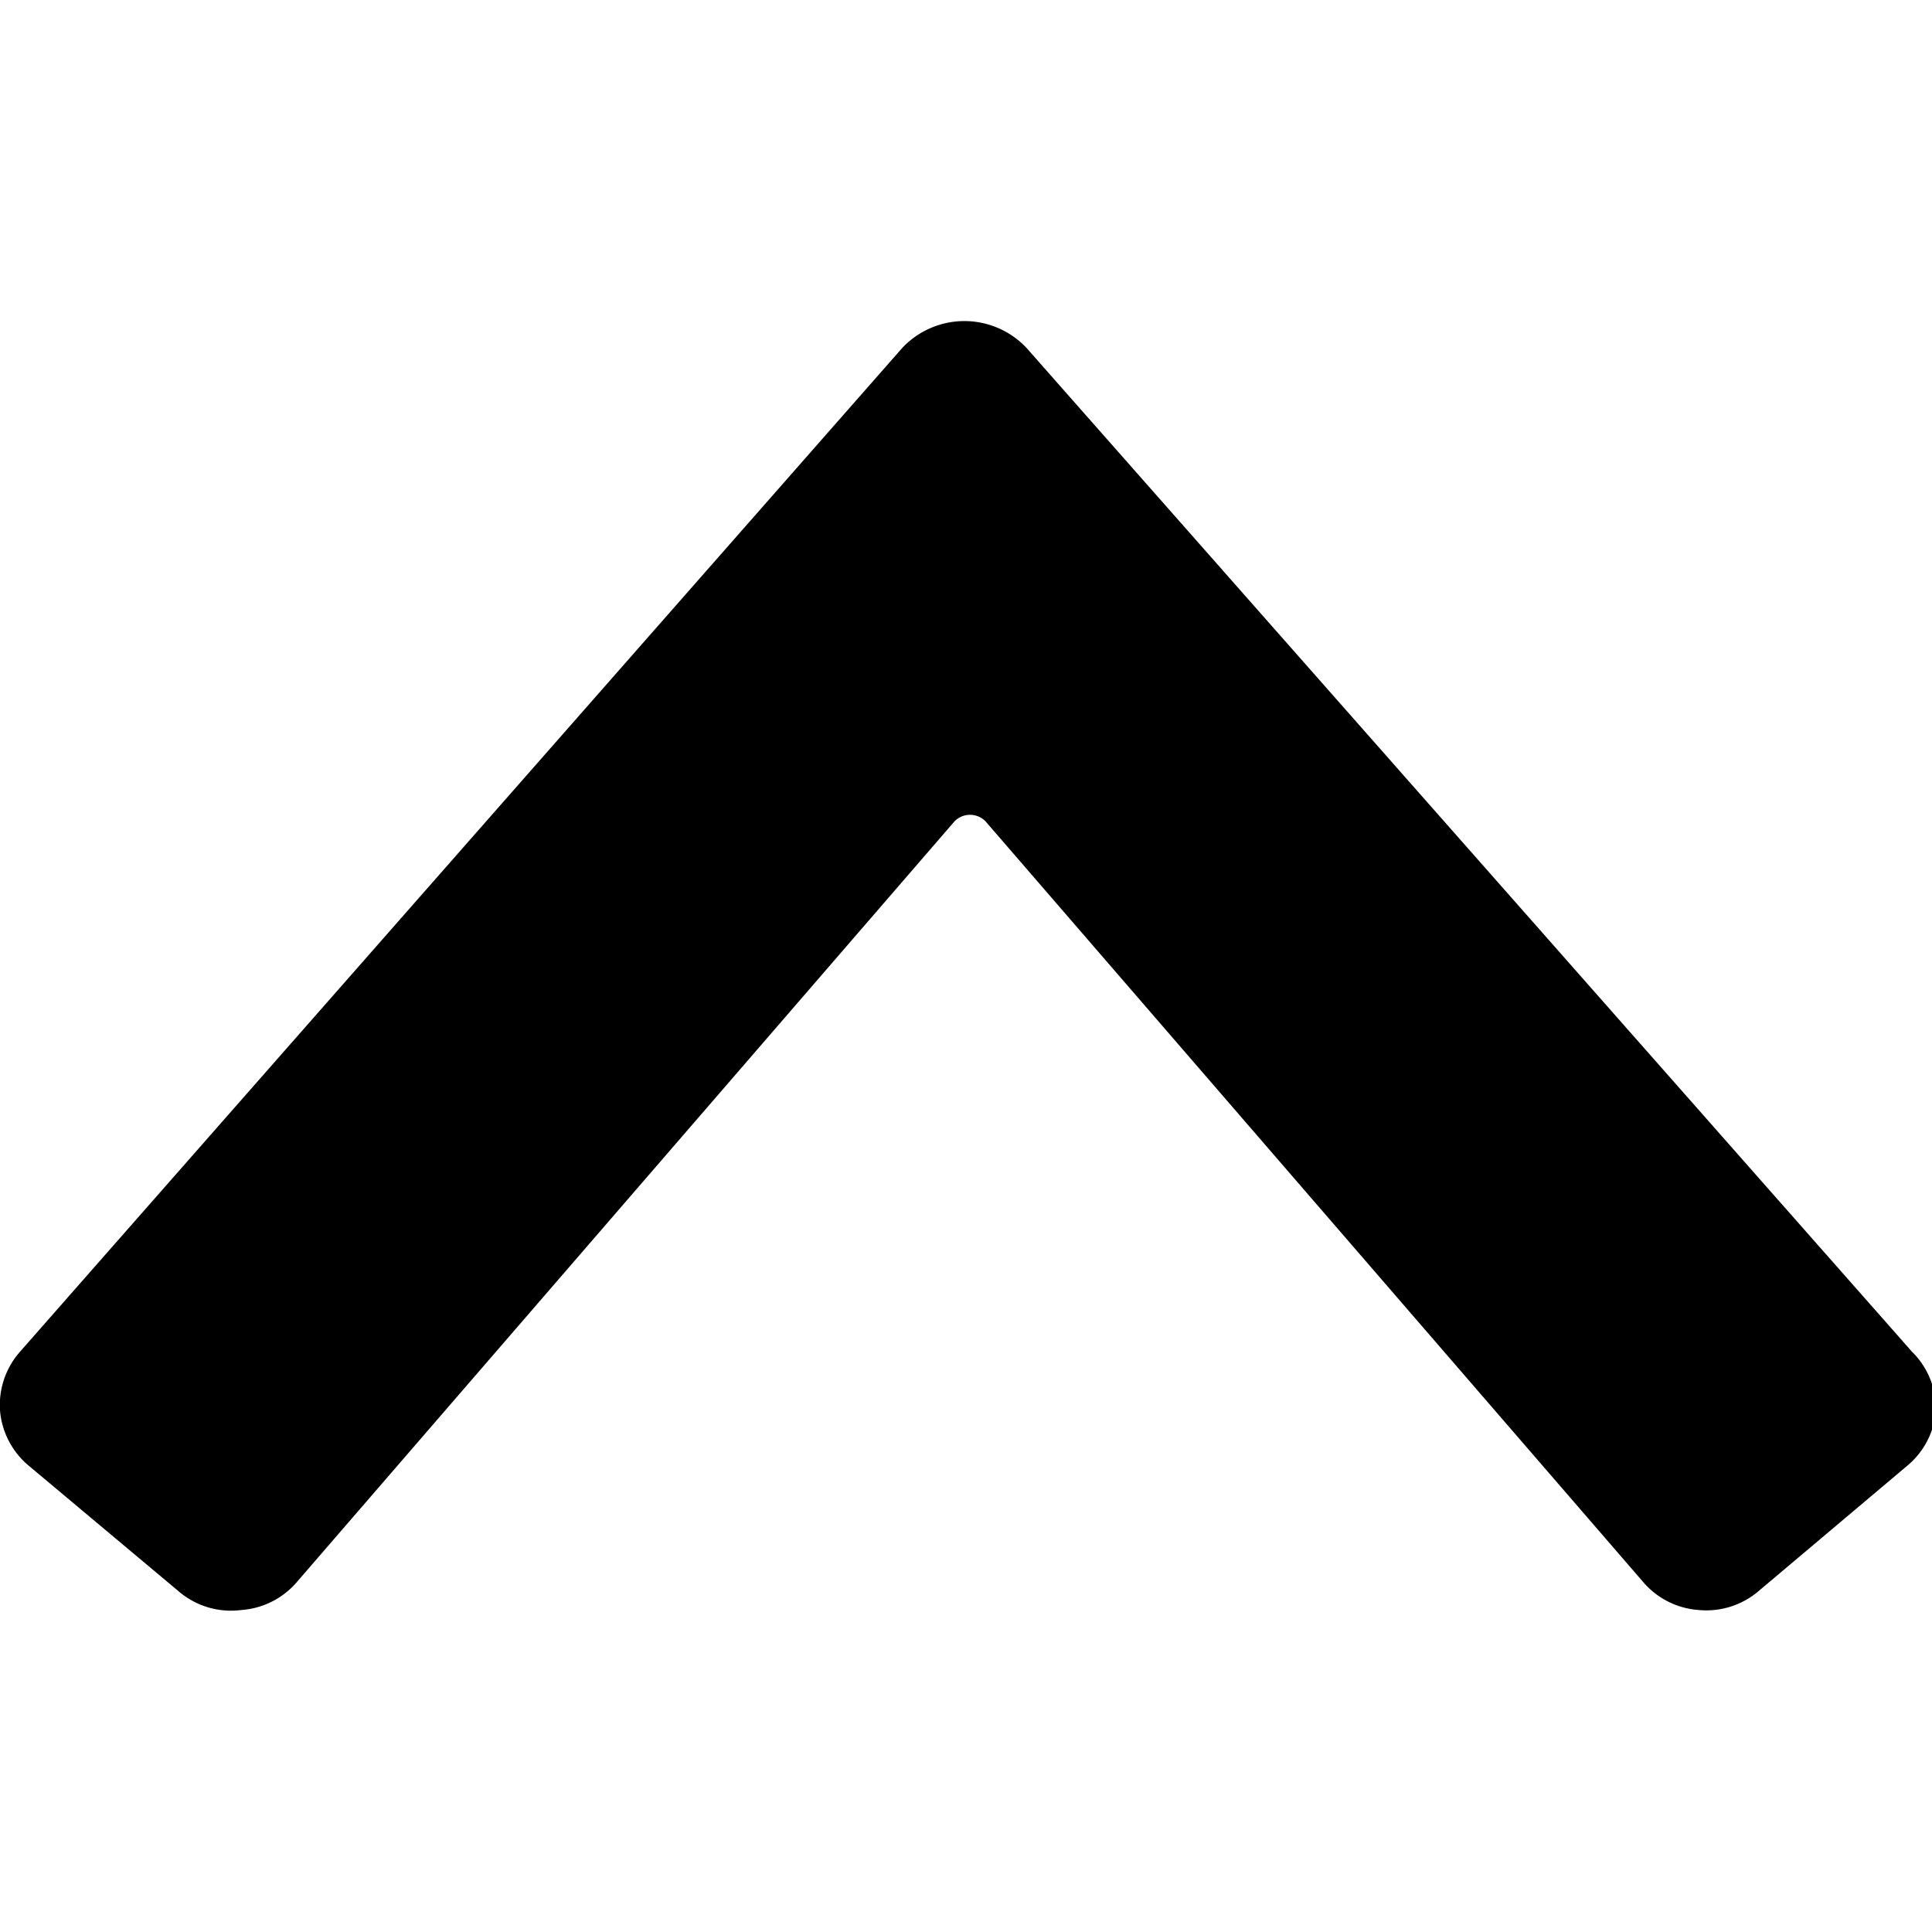 <svg xmlns="http://www.w3.org/2000/svg" viewBox="0 0 24 24"><path d="m23.75 16.79 -11 -12.47a1.06 1.06 0 0 0 -1.54 0L0.25 16.79a1 1 0 0 0 -0.25 0.73 1 1 0 0 0 0.36 0.69l1.85 1.55A1 1 0 0 0 3 20a1 1 0 0 0 0.69 -0.35l8.17 -9.45a0.27 0.27 0 0 1 0.38 0l8.17 9.45a1 1 0 0 0 0.69 0.35 1 1 0 0 0 0.74 -0.23l1.85 -1.56a1 1 0 0 0 0.36 -0.69 1 1 0 0 0 -0.3 -0.73Z" fill="#000000" stroke-width="1"></path></svg>